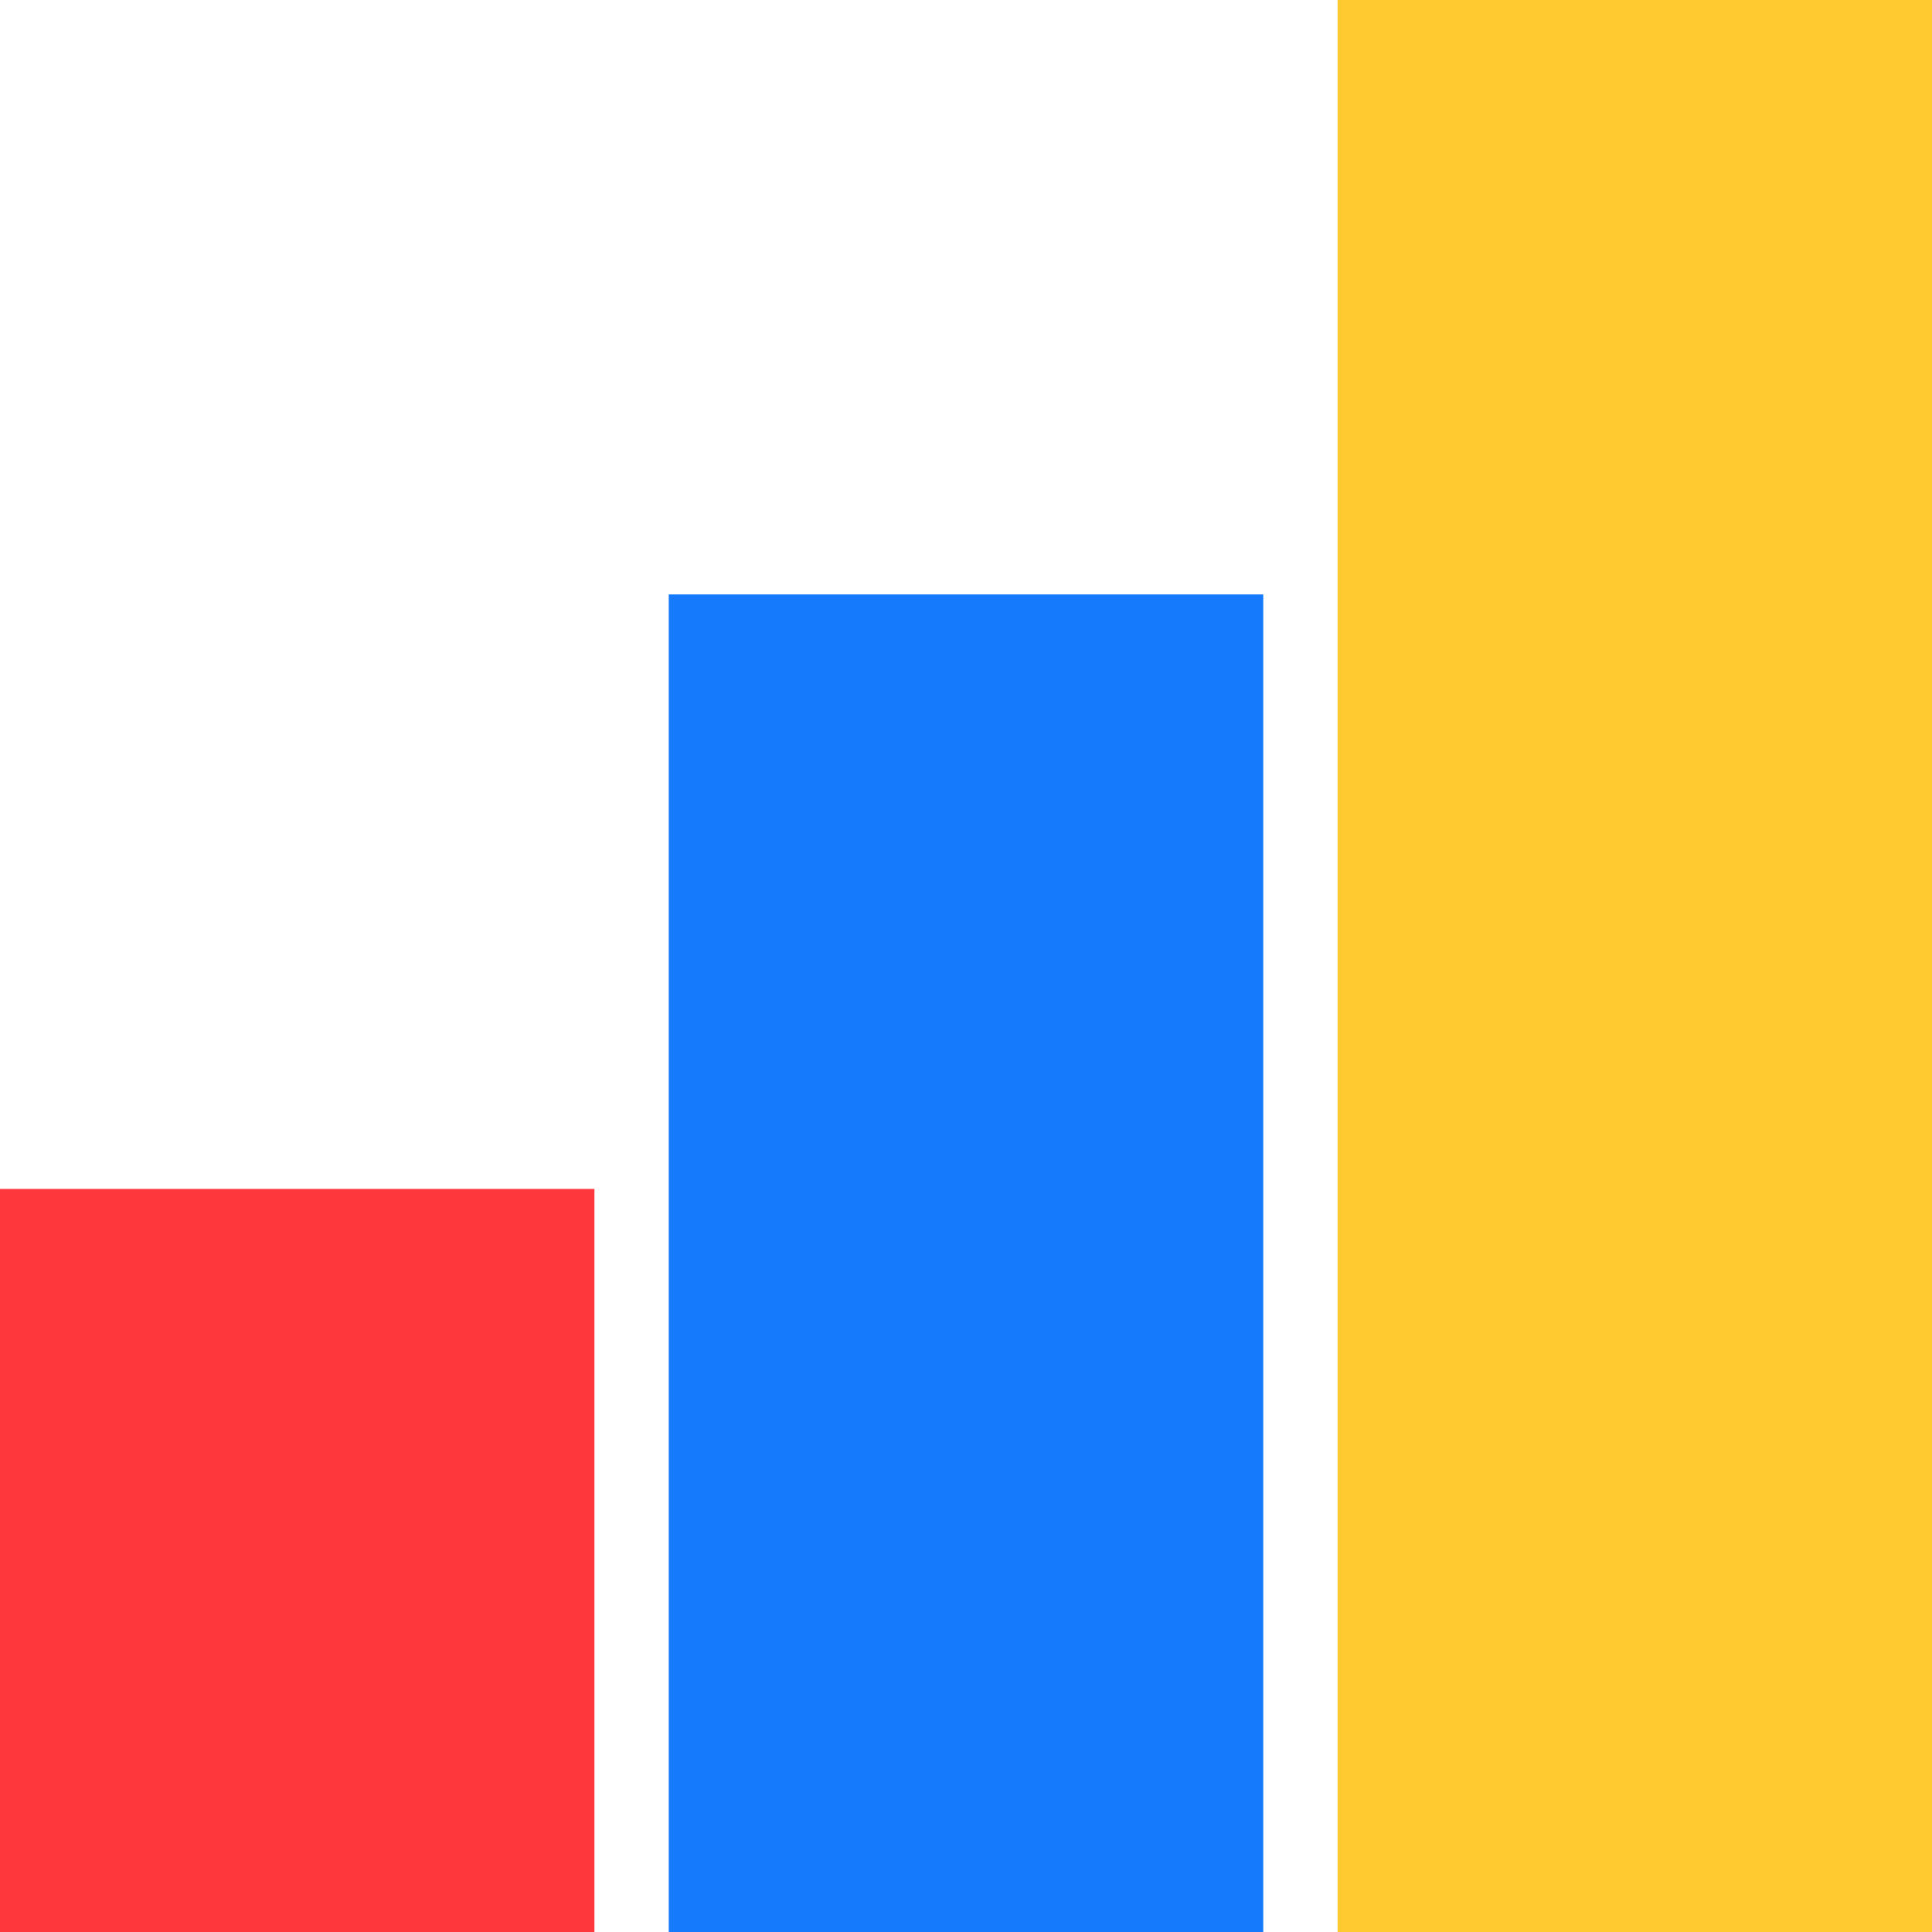 <?xml version="1.0" encoding="UTF-8"?> <svg xmlns="http://www.w3.org/2000/svg" width="28" height="28" viewBox="0 0 28 28" fill="none"> <path d="M8.615 17.231H0V28H8.615V17.231Z" fill="#FE373C"></path> <path d="M18.308 8.615H9.692V28H18.308V8.615Z" fill="#157AFC"></path> <path d="M28 0H19.385V28H28V0Z" fill="#FFCA30"></path> </svg> 